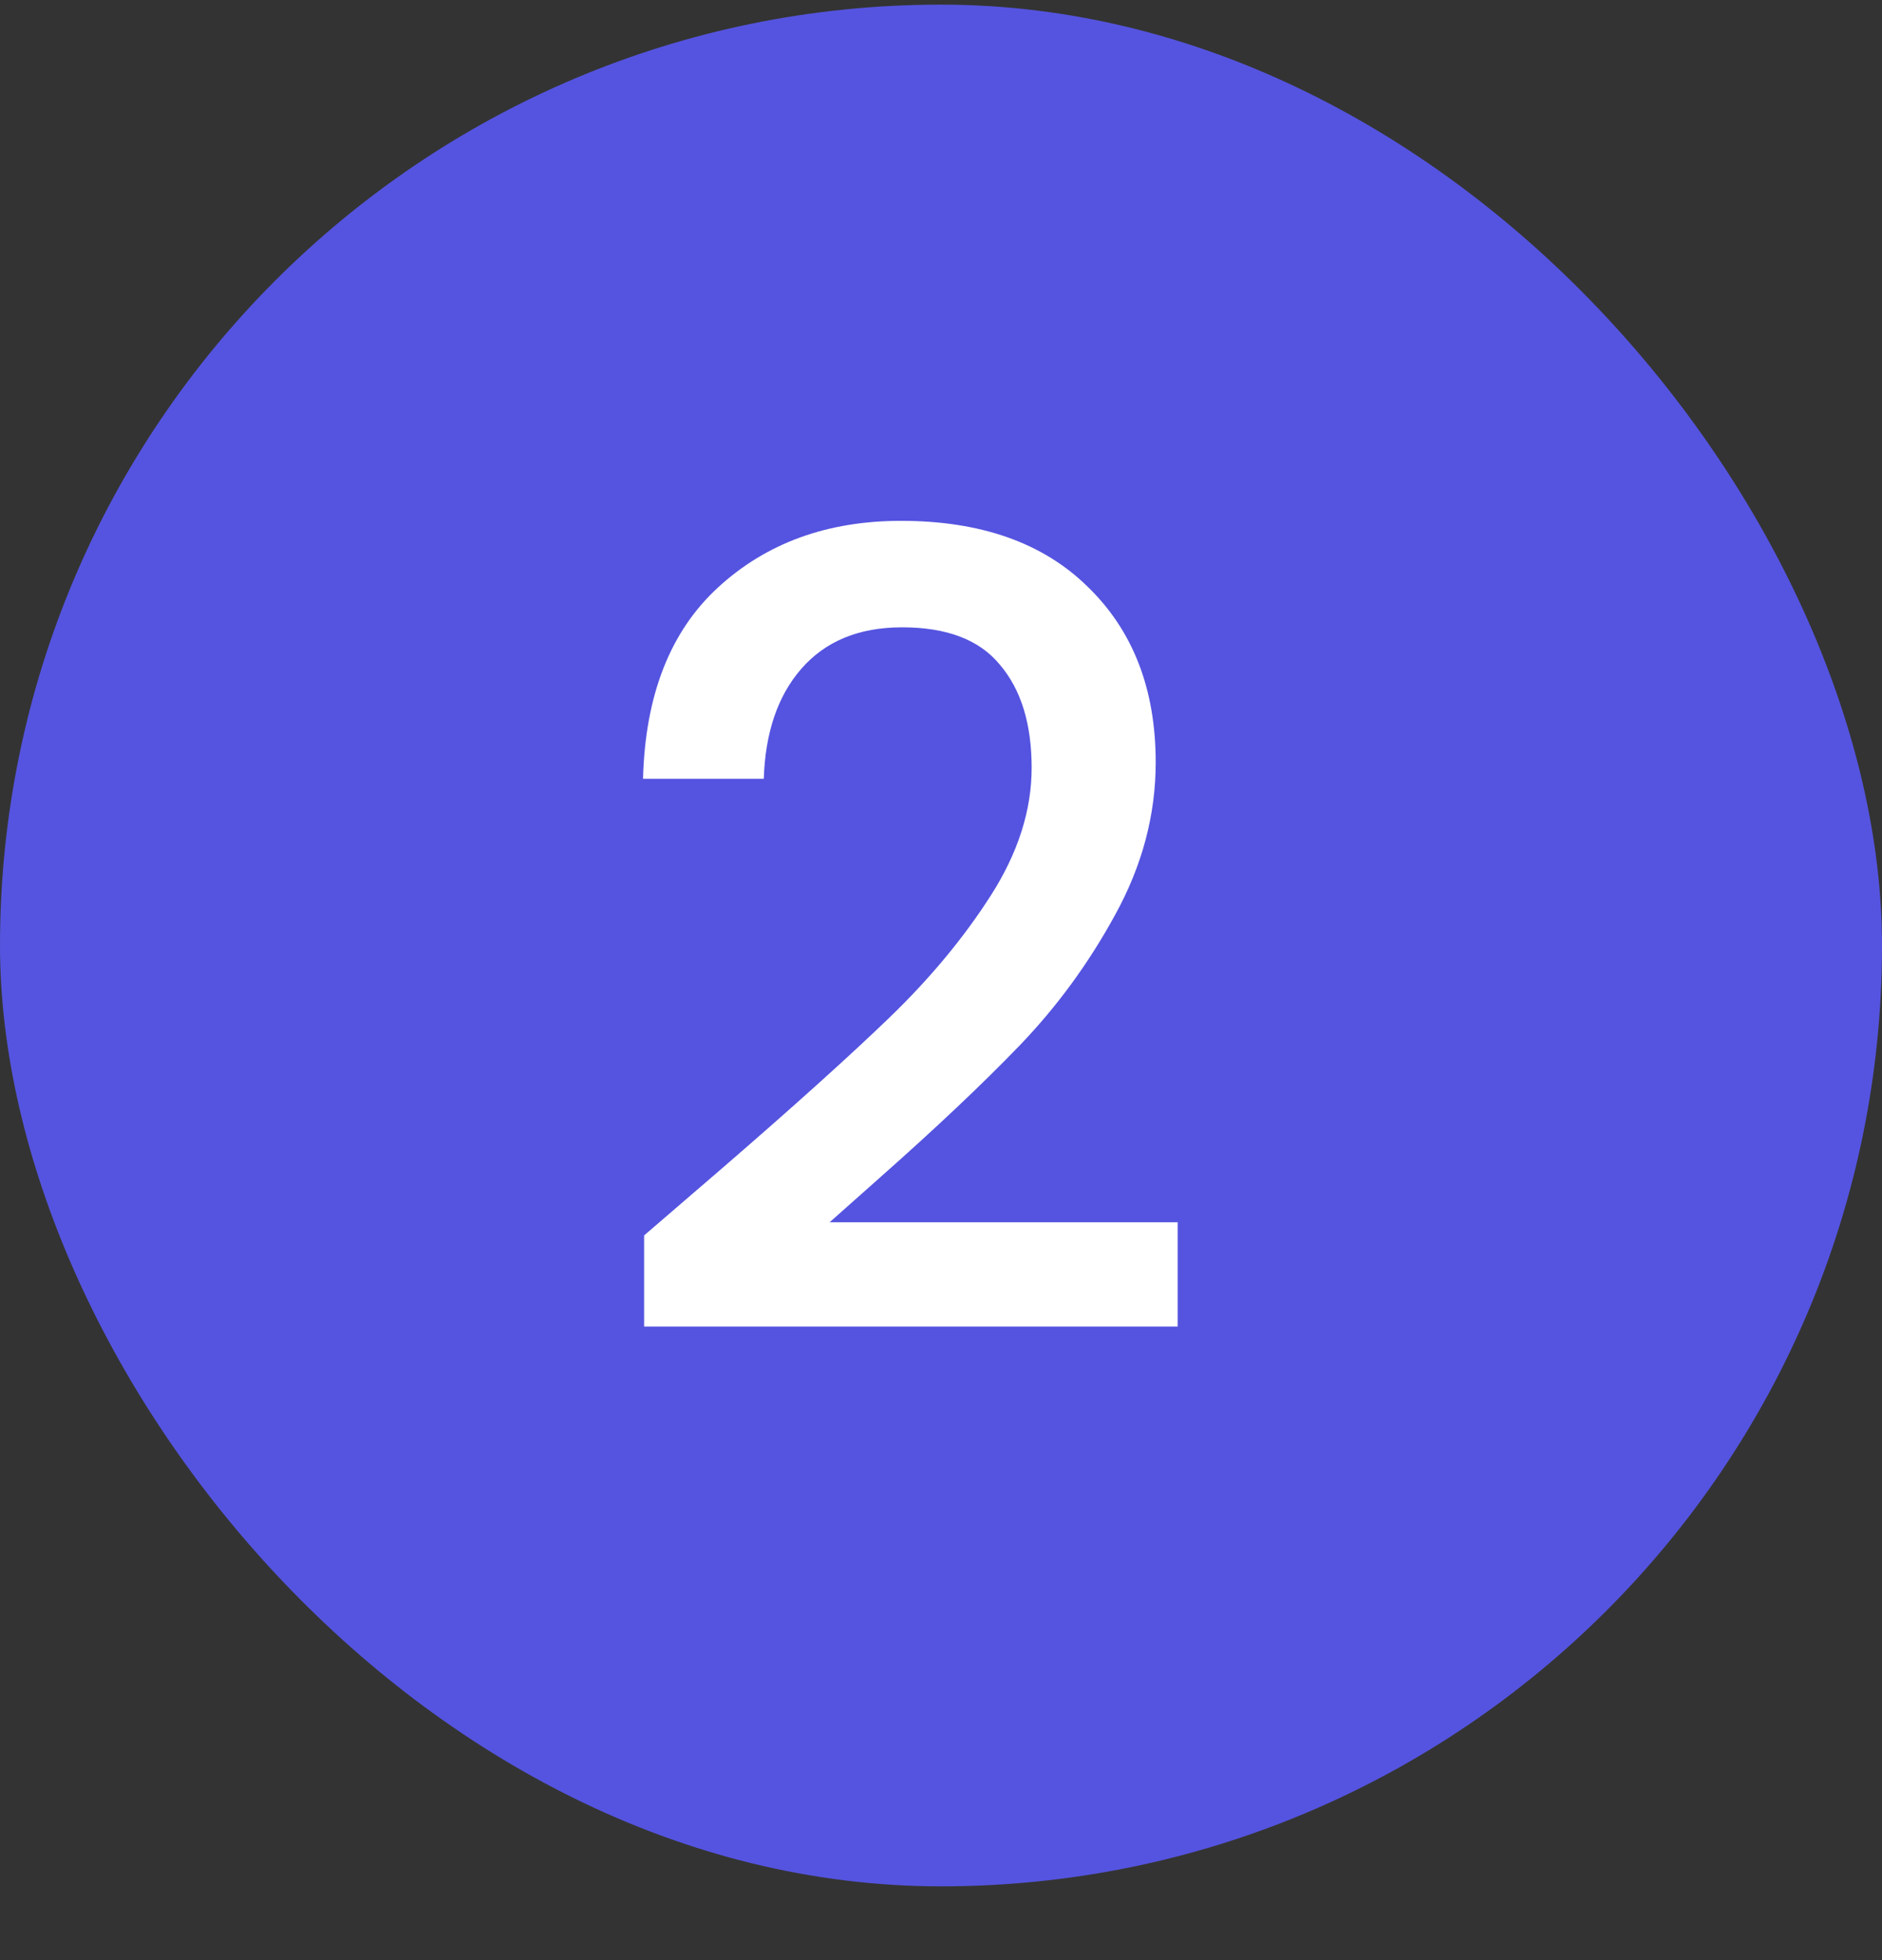 <svg width="24" height="25" viewBox="0 0 24 25" fill="none" xmlns="http://www.w3.org/2000/svg">
<rect x="0" y="0" width="24" height="25" fill="#333333" stroke="none"/>
<rect y="0.059" width="24" height="24" rx="12" fill="#5554e0"/>
<path d="M9.222 14.889C10.118 14.114 10.823 13.479 11.336 12.985C11.859 12.481 12.293 11.958 12.638 11.417C12.983 10.876 13.156 10.334 13.156 9.793C13.156 9.233 13.021 8.794 12.75 8.477C12.489 8.159 12.073 8.001 11.504 8.001C10.953 8.001 10.524 8.178 10.216 8.533C9.917 8.878 9.759 9.345 9.74 9.933H8.2C8.228 8.869 8.545 8.057 9.152 7.497C9.768 6.928 10.547 6.643 11.49 6.643C12.507 6.643 13.301 6.923 13.87 7.483C14.449 8.043 14.738 8.79 14.738 9.723C14.738 10.395 14.565 11.043 14.22 11.669C13.884 12.285 13.478 12.84 13.002 13.335C12.535 13.82 11.938 14.385 11.21 15.029L10.58 15.589H15.018V16.919H8.214V15.757L9.222 14.889Z" fill="white"/>
</svg>

